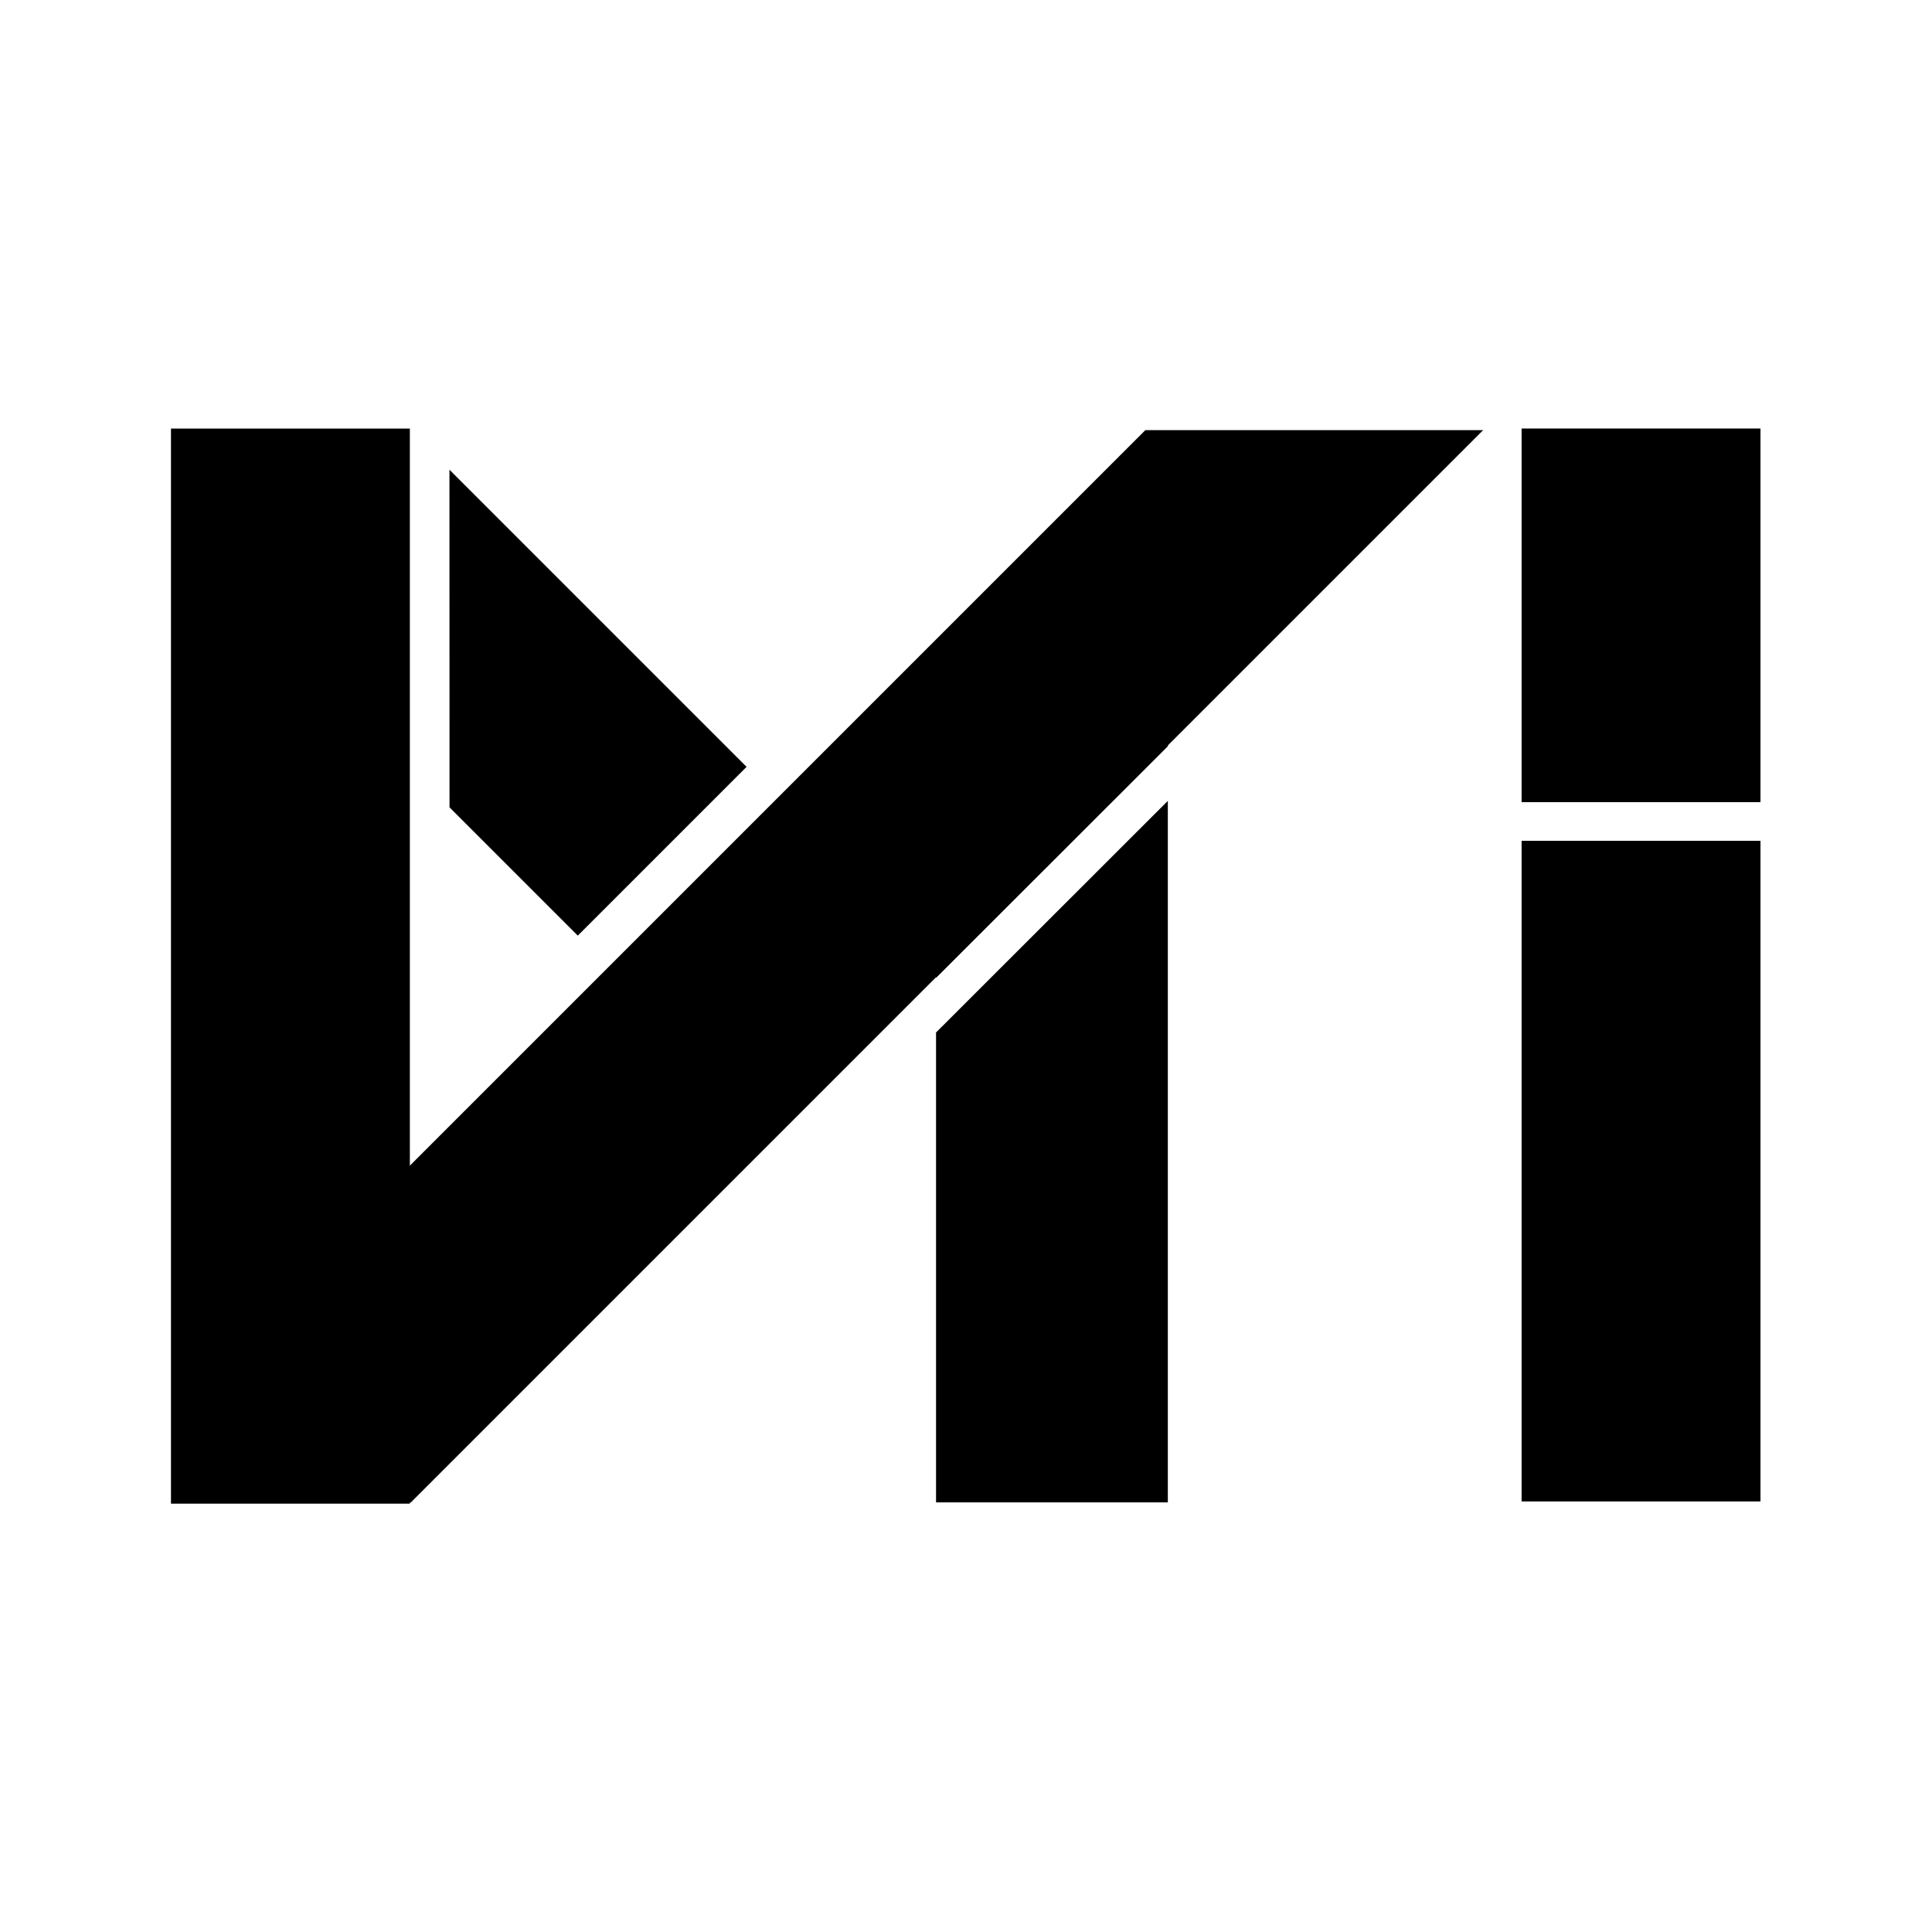 <?xml version="1.0" encoding="UTF-8" standalone="no"?>
<!DOCTYPE svg PUBLIC "-//W3C//DTD SVG 1.1//EN" "http://www.w3.org/Graphics/SVG/1.1/DTD/svg11.dtd">
<svg width="100%" height="100%" viewBox="0 0 1000 1000" version="1.1" xmlns="http://www.w3.org/2000/svg" xmlns:xlink="http://www.w3.org/1999/xlink" xml:space="preserve" xmlns:serif="http://www.serif.com/" style="fill-rule:evenodd;clip-rule:evenodd;stroke-linejoin:round;stroke-miterlimit:2;">
    <rect id="LOGO-1000x1000" serif:id="LOGO 1000x1000" x="0" y="0" width="1000" height="1000" style="fill:none;"/>
    <g id="LOGO-1000x10001" serif:id="LOGO 1000x1000">
        <g id="V3" transform="matrix(1.03,0,0,1.03,16.067,124.143)">
            <g transform="matrix(0.741,-0.741,0.724,0.724,-98.75,340.469)">
                <path d="M245.837,44.613L245.837,29.536L260.562,29.536L245.837,44.613ZM360.301,58.047L360.301,264.285L245.837,264.285L245.837,175.246L360.301,58.047Z"/>
            </g>
            <g transform="matrix(-0.468,-0.468,0.728,-0.728,296.328,865.195)">
                <path d="M359.164,826.195L359.164,85.745L540.517,85.745L540.517,709.629L359.164,826.195Z"/>
            </g>
            <g transform="matrix(1.043,0,0,0.994,-12.75,-75.724)">
                <rect x="79.643" y="171.594" width="115.098" height="543.517"/>
            </g>
            <g transform="matrix(1.043,0,0,0.992,665.971,-75.408)">
                <path d="M79.643,360.872L79.643,171.594L194.741,171.594L194.741,360.872L79.643,360.872ZM194.741,380.444L194.741,715.111L79.643,715.111L79.643,380.444L194.741,380.444Z"/>
            </g>
            <g transform="matrix(1.012,0,0,0.701,374.186,133.165)">
                <path d="M79.643,339.115L79.643,171.594L194.741,171.594L194.741,173.084L79.643,339.115ZM194.741,212.218L194.741,715.111L79.643,715.111L79.643,378.248L194.741,212.218Z"/>
            </g>
        </g>
    </g>
</svg>
